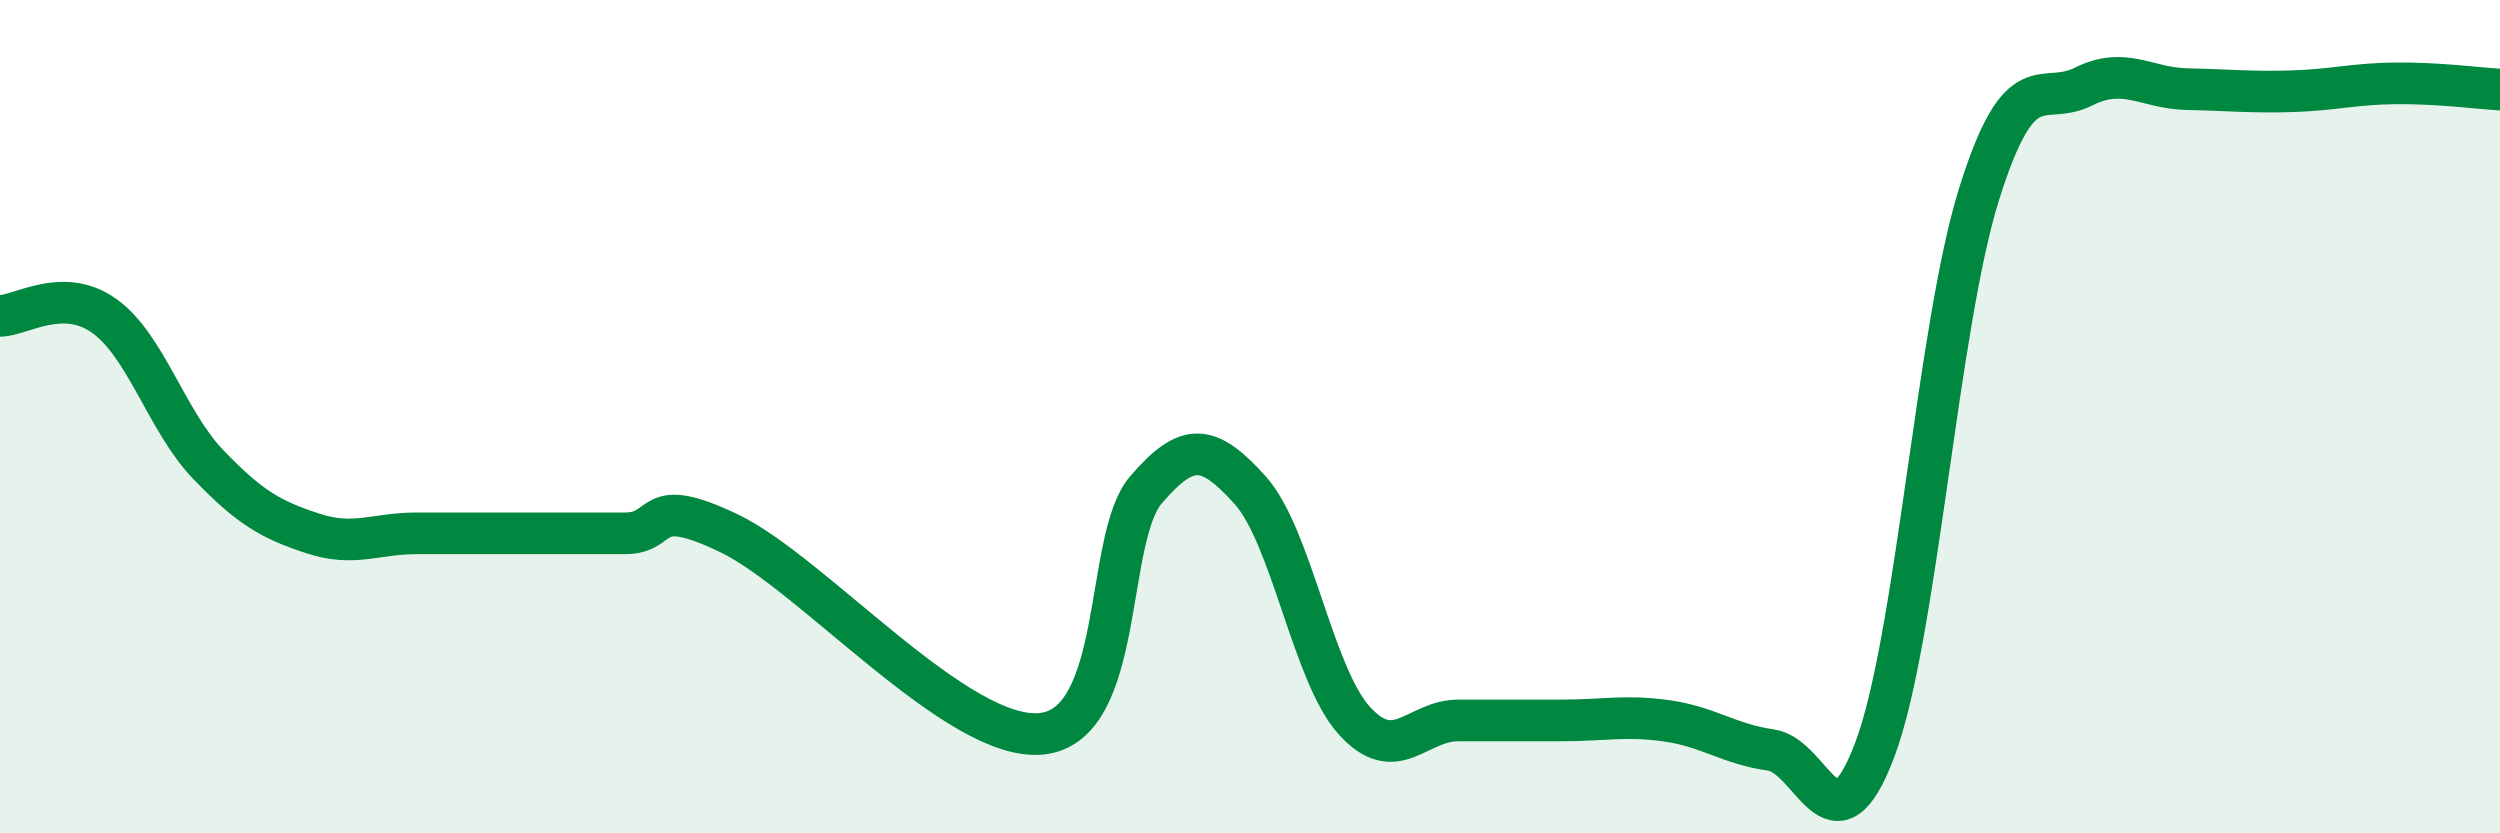 
    <svg width="60" height="20" viewBox="0 0 60 20" xmlns="http://www.w3.org/2000/svg">
      <path
        d="M 0,7.58 C 0.5,7.58 1.5,6.87 2.5,7.58 C 3.5,8.29 4,10.11 5,11.15 C 6,12.19 6.5,12.47 7.5,12.8 C 8.5,13.13 9,12.8 10,12.8 C 11,12.8 11.5,12.8 12.5,12.8 C 13.5,12.8 14,12.8 15,12.8 C 16,12.8 15.5,11.84 17.5,12.8 C 19.5,13.76 23,17.82 25,17.61 C 27,17.4 26.5,12.93 27.5,11.76 C 28.5,10.59 29,10.65 30,11.76 C 31,12.87 31.5,16.18 32.5,17.29 C 33.5,18.4 34,17.29 35,17.29 C 36,17.29 36.5,17.29 37.5,17.29 C 38.5,17.29 39,17.16 40,17.3 C 41,17.44 41.5,17.86 42.5,18 C 43.5,18.14 44,20.65 45,17.98 C 46,15.31 46.5,7.83 47.5,4.65 C 48.5,1.47 49,2.58 50,2.08 C 51,1.58 51.5,2.12 52.5,2.14 C 53.5,2.16 54,2.22 55,2.19 C 56,2.16 56.5,2.01 57.5,2 C 58.5,1.99 59.5,2.12 60,2.15L60 20L0 20Z"
        fill="#008740"
        opacity="0.1"
        stroke-linecap="round"
        stroke-linejoin="round"
      />
      <path
        d="M 0,7.58 C 0.5,7.58 1.5,6.87 2.5,7.58 C 3.5,8.29 4,10.11 5,11.15 C 6,12.19 6.5,12.47 7.5,12.8 C 8.5,13.13 9,12.8 10,12.8 C 11,12.8 11.5,12.8 12.5,12.8 C 13.5,12.8 14,12.8 15,12.8 C 16,12.8 15.5,11.84 17.5,12.8 C 19.5,13.76 23,17.82 25,17.61 C 27,17.4 26.5,12.93 27.5,11.76 C 28.5,10.59 29,10.65 30,11.76 C 31,12.87 31.5,16.18 32.5,17.29 C 33.5,18.4 34,17.29 35,17.29 C 36,17.29 36.5,17.29 37.5,17.29 C 38.5,17.29 39,17.16 40,17.3 C 41,17.44 41.5,17.86 42.5,18 C 43.5,18.14 44,20.65 45,17.98 C 46,15.31 46.5,7.83 47.5,4.65 C 48.5,1.47 49,2.58 50,2.08 C 51,1.58 51.5,2.12 52.5,2.14 C 53.5,2.16 54,2.22 55,2.19 C 56,2.16 56.5,2.01 57.5,2 C 58.5,1.99 59.5,2.12 60,2.15"
        stroke="#008740"
        stroke-width="1"
        fill="none"
        stroke-linecap="round"
        stroke-linejoin="round"
      />
    </svg>
  